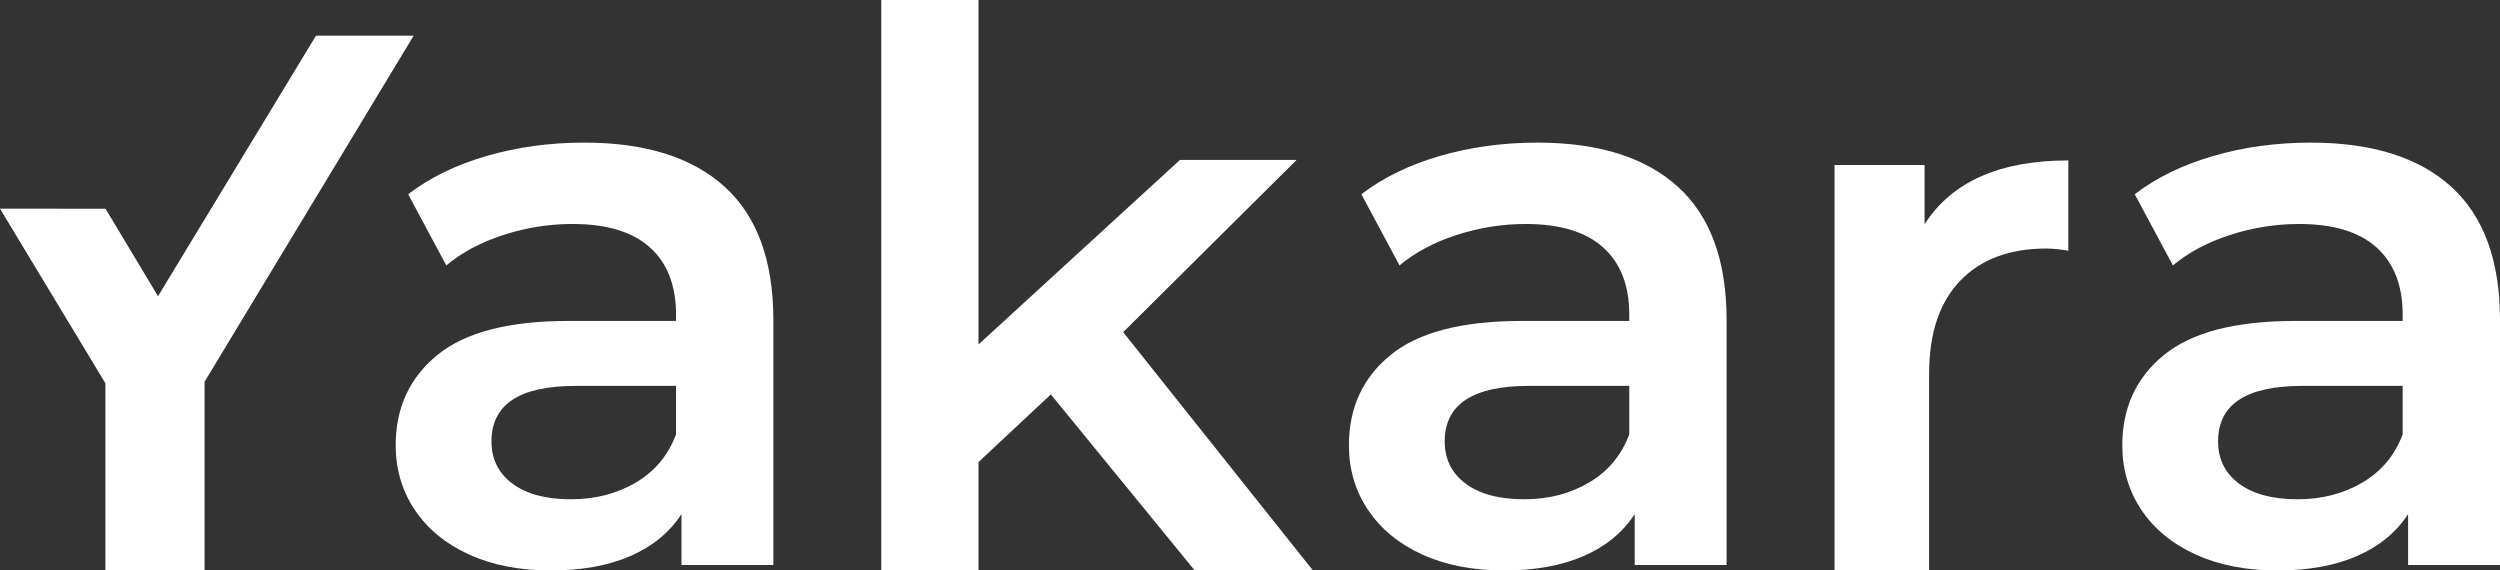 <svg xmlns="http://www.w3.org/2000/svg" width="149" height="34" viewBox="0 0 149 34" fill="none"><rect x="0" y="0" width="149" height="34" fill="#333333" stroke="none"/><g clip-path="url(#clip0_221_237)"><path fill-rule="evenodd" clip-rule="evenodd" d="M6.288 12.439L9.418 17.653L18.834 2.125H24.655L12.192 22.753V34H6.282V22.844L0 12.438L6.288 12.439ZM37.902 28.756C39.031 28.088 39.827 27.131 40.292 25.889V22.999H34.304C30.963 22.999 29.292 24.102 29.292 26.308C29.292 27.365 29.71 28.205 30.544 28.826C31.38 29.448 32.54 29.757 34.027 29.757C35.48 29.757 36.772 29.423 37.902 28.756ZM43.193 11.134C45.126 12.89 46.093 15.539 46.093 19.082V33.674H40.617V30.642C39.904 31.732 38.891 32.563 37.577 33.138C36.262 33.712 34.676 34 32.82 34C30.963 34 29.338 33.681 27.947 33.044C26.553 32.406 25.479 31.522 24.72 30.387C23.962 29.253 23.583 27.971 23.583 26.541C23.583 24.304 24.411 22.508 26.067 21.158C27.721 19.805 30.328 19.128 33.887 19.128H40.292V18.756C40.292 17.016 39.774 15.679 38.737 14.748C37.7 13.815 36.162 13.349 34.118 13.349C32.726 13.349 31.358 13.566 30.012 14.002C28.665 14.437 27.527 15.043 26.599 15.819L24.327 11.577C25.625 10.581 27.187 9.823 29.012 9.293C30.84 8.765 32.773 8.5 34.815 8.5C38.466 8.5 41.259 9.378 43.193 11.134ZM62.63 23.507L58.319 27.539V34H52.525V0H58.319V20.529L70.325 9.532H77.278L66.941 19.797L78.252 34H71.206L62.63 23.507ZM94.714 28.756C95.843 28.088 96.64 27.131 97.105 25.889V22.999H91.116C87.775 22.999 86.104 24.102 86.104 26.308C86.104 27.365 86.522 28.205 87.356 28.826C88.192 29.448 89.354 29.757 90.84 29.757C92.292 29.757 93.584 29.423 94.714 28.756ZM100.006 11.134C101.939 12.89 102.906 15.539 102.906 19.082V33.674H97.429V30.642C96.716 31.732 95.705 32.563 94.39 33.138C93.073 33.712 91.489 34 89.63 34C87.776 34 86.15 33.681 84.758 33.044C83.365 32.406 82.29 31.522 81.532 30.387C80.773 29.253 80.396 27.971 80.396 26.541C80.396 24.304 81.222 22.508 82.878 21.158C84.533 19.805 87.14 19.128 90.699 19.128H97.105V18.756C97.105 17.016 96.586 15.679 95.549 14.748C94.513 13.815 92.974 13.349 90.932 13.349C89.538 13.349 88.169 13.566 86.824 14.002C85.477 14.437 84.339 15.043 83.412 15.819L81.138 11.577C82.437 10.581 84 9.823 85.826 9.293C87.651 8.765 89.584 8.5 91.627 8.5C95.278 8.5 98.072 9.378 100.006 11.134ZM123.273 9.562V14.947C122.843 14.863 122.405 14.818 121.966 14.812C119.77 14.812 118.057 15.453 116.825 16.735C115.592 18.018 114.975 19.867 114.975 22.279V34H109.338V9.835H114.704V13.365C116.328 10.83 119.184 9.562 123.273 9.562ZM140.807 28.756C141.937 28.088 142.733 27.131 143.199 25.889V22.999H137.21C133.868 22.999 132.197 24.102 132.197 26.308C132.197 27.365 132.615 28.205 133.449 28.826C134.285 29.448 135.445 29.757 136.933 29.757C138.386 29.757 139.677 29.423 140.807 28.756ZM146.099 11.134C148.032 12.89 149 15.539 149 19.081V33.673H143.522V30.642C142.81 31.732 141.797 32.563 140.483 33.138C139.167 33.712 137.583 34 135.724 34C133.87 34 132.243 33.681 130.852 33.044C129.458 32.406 128.383 31.522 127.625 30.387C126.867 29.253 126.489 27.971 126.489 26.541C126.489 24.304 127.316 22.508 128.972 21.158C130.627 19.805 133.234 19.128 136.793 19.128H143.199V18.756C143.199 17.016 142.68 15.679 141.642 14.748C140.607 13.815 139.067 13.349 137.024 13.349C135.629 13.349 134.243 13.569 132.918 14.002C131.57 14.437 130.433 15.043 129.506 15.819L127.231 11.577C128.53 10.581 130.092 9.823 131.92 9.293C133.744 8.764 135.678 8.5 137.721 8.5C141.371 8.5 144.166 9.378 146.099 11.134Z" fill="white"></path></g><defs><clipPath id="clip0_221_237"><rect width="149" height="34" fill="white"></rect></clipPath></defs></svg>